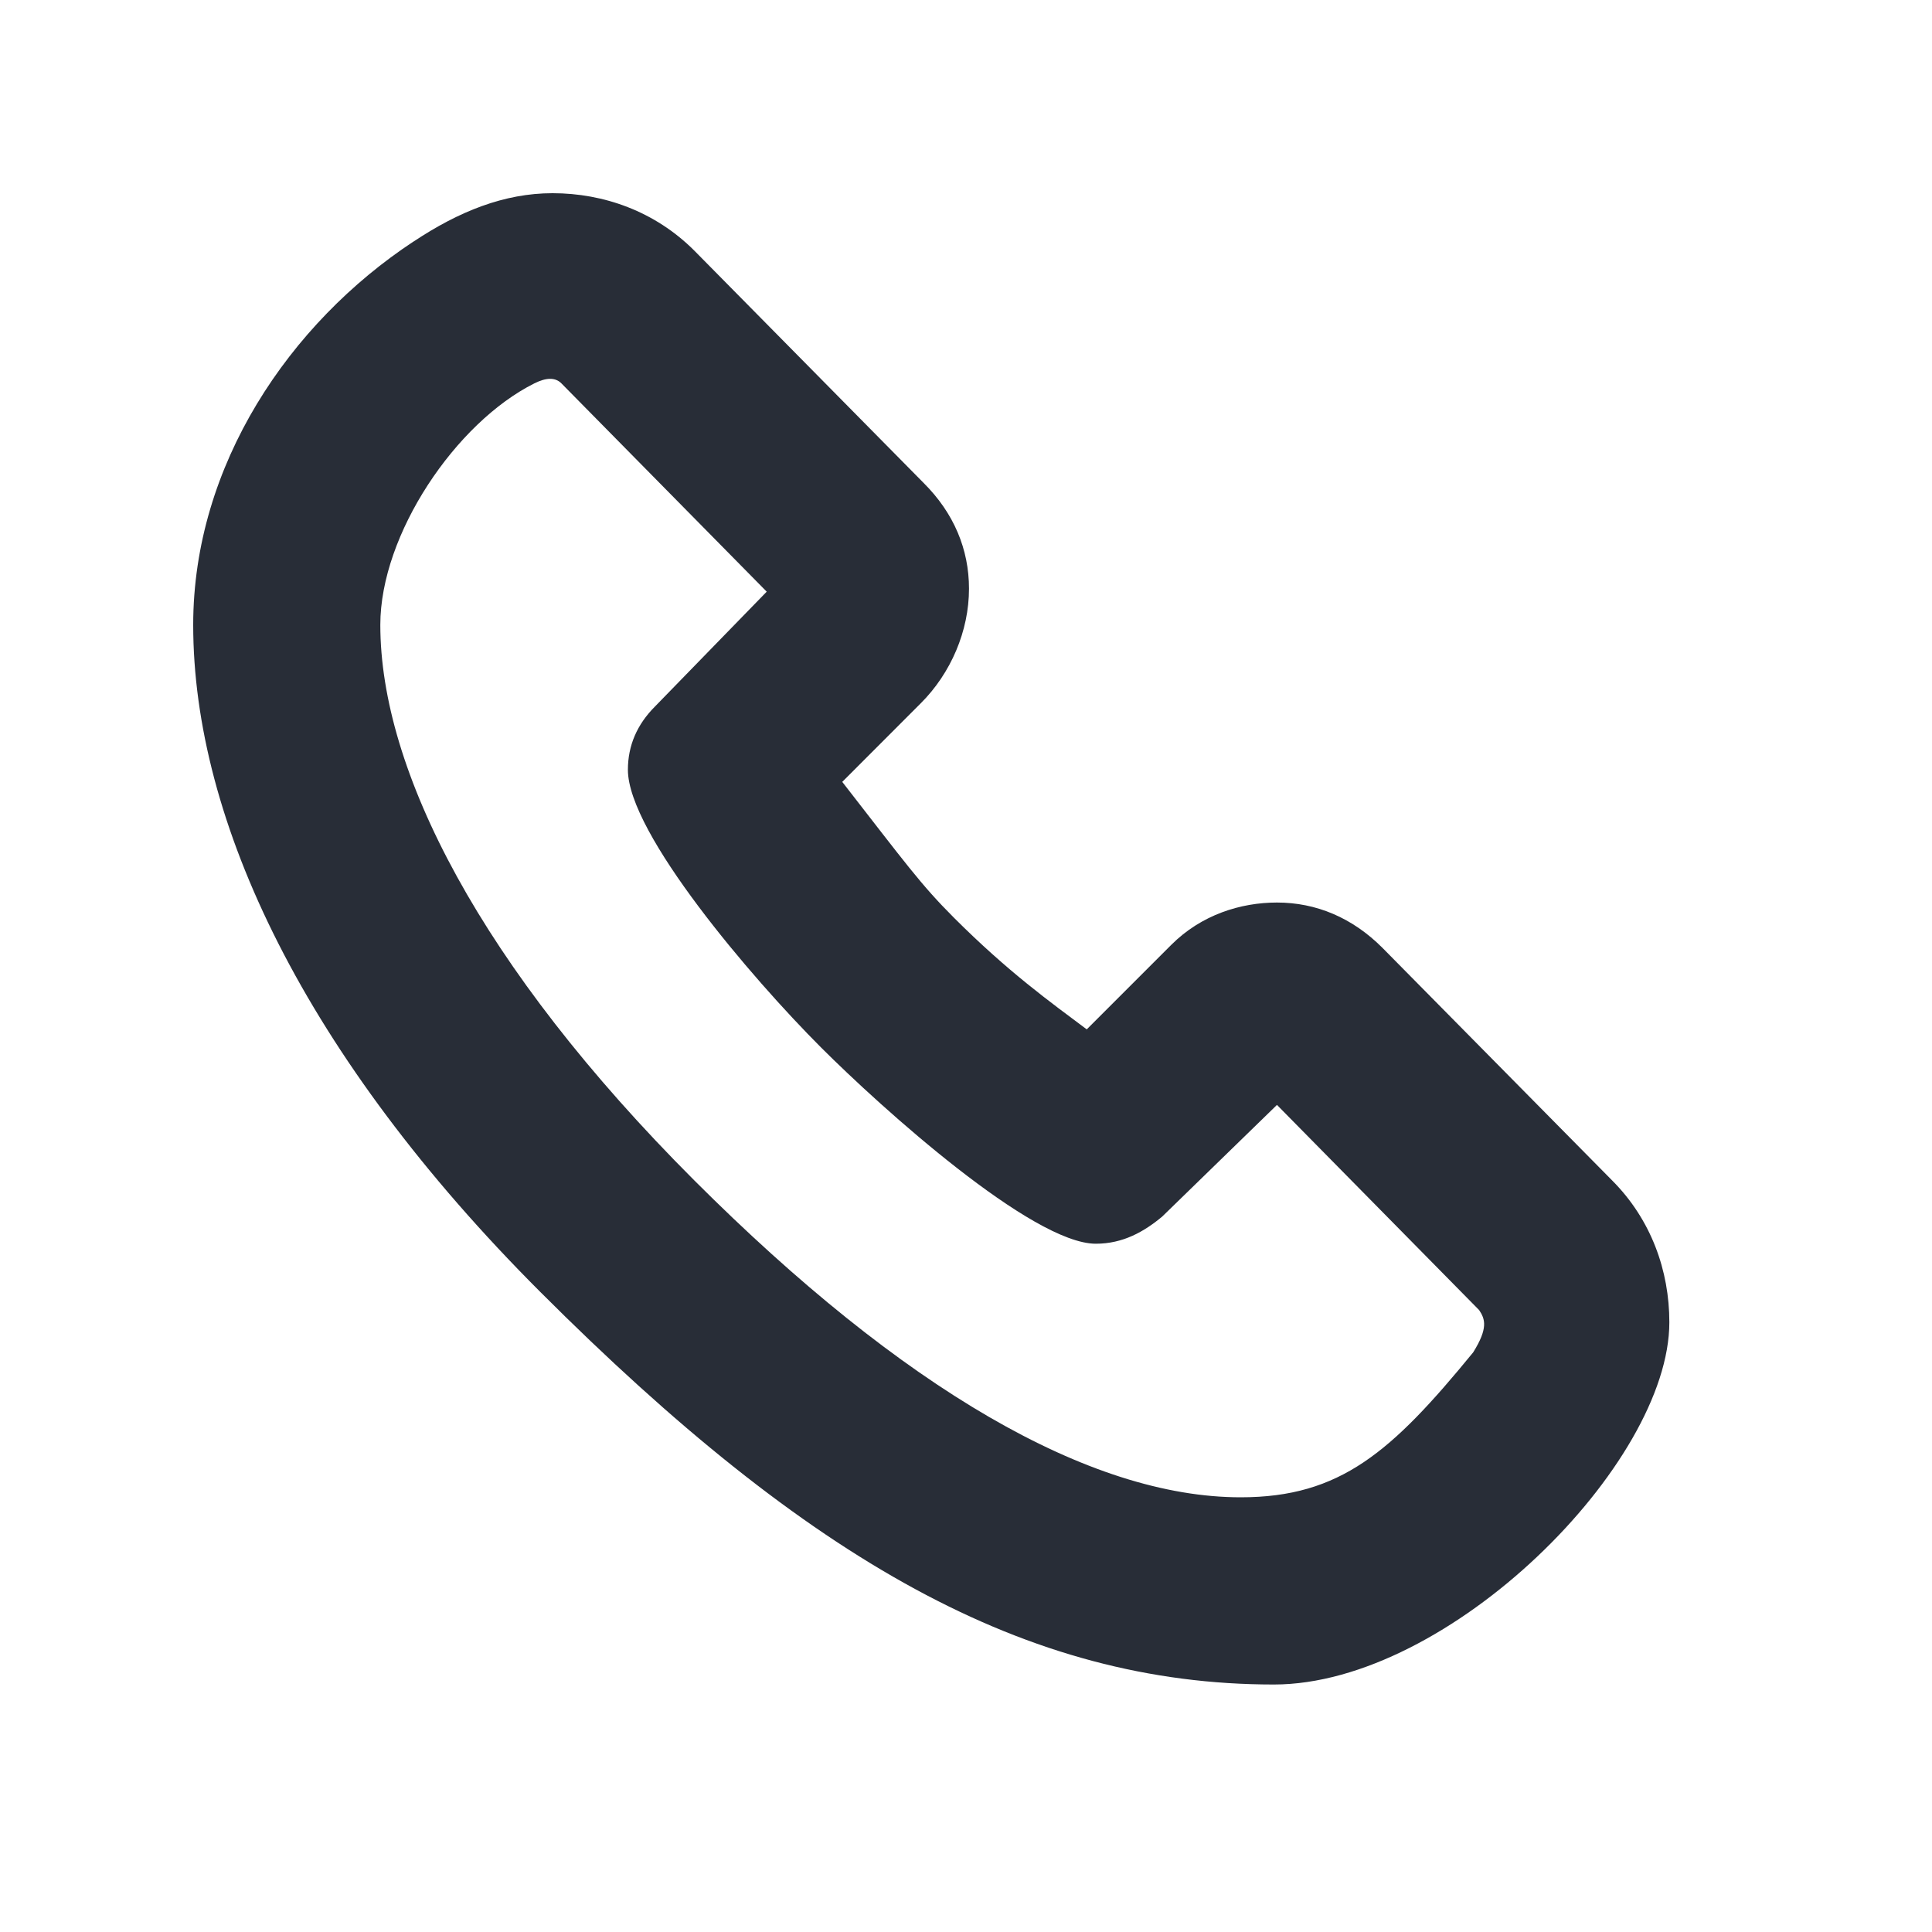 <svg xmlns="http://www.w3.org/2000/svg" width="20" height="20" viewBox="0 0 20 20">
    <path fill="#282D37" fill-rule="evenodd" d="M4.281 2.5C3 3.344 2 4.813 2 6.469c0 2.031 1.156 4.468 3.594 6.906 2.781 2.781 5.031 4.063 7.593 4.063 1.813 0 4.094-2.282 4.094-3.75 0-.532-.187-1.063-.594-1.47l-2.375-2.405c-.312-.313-.687-.47-1.093-.47-.375 0-.782.126-1.094.438l-.875.875c-.375-.281-.813-.594-1.375-1.156-.344-.344-.5-.563-1.156-1.406l.812-.813c.313-.312.5-.75.5-1.187 0-.407-.156-.782-.469-1.094L7.187 2.594C6.781 2.188 6.25 2 5.72 2c-.5 0-.969.188-1.438.5zm1.531 1.469l2.125 2.156-1.156 1.188c-.187.187-.281.406-.281.656 0 .656 1.281 2.156 2 2.875.625.625 2.187 2.031 2.844 2.031.281 0 .5-.125.687-.281l1.188-1.156 2.093 2.124c.063.094.094.188-.062.438-.844 1.031-1.375 1.5-2.406 1.5-1.563 0-3.5-1.125-5.657-3.281-2.218-2.219-3.25-4.25-3.25-5.75 0-.938.782-2.094 1.594-2.5.125-.063.219-.063.281 0z"/>
</svg>